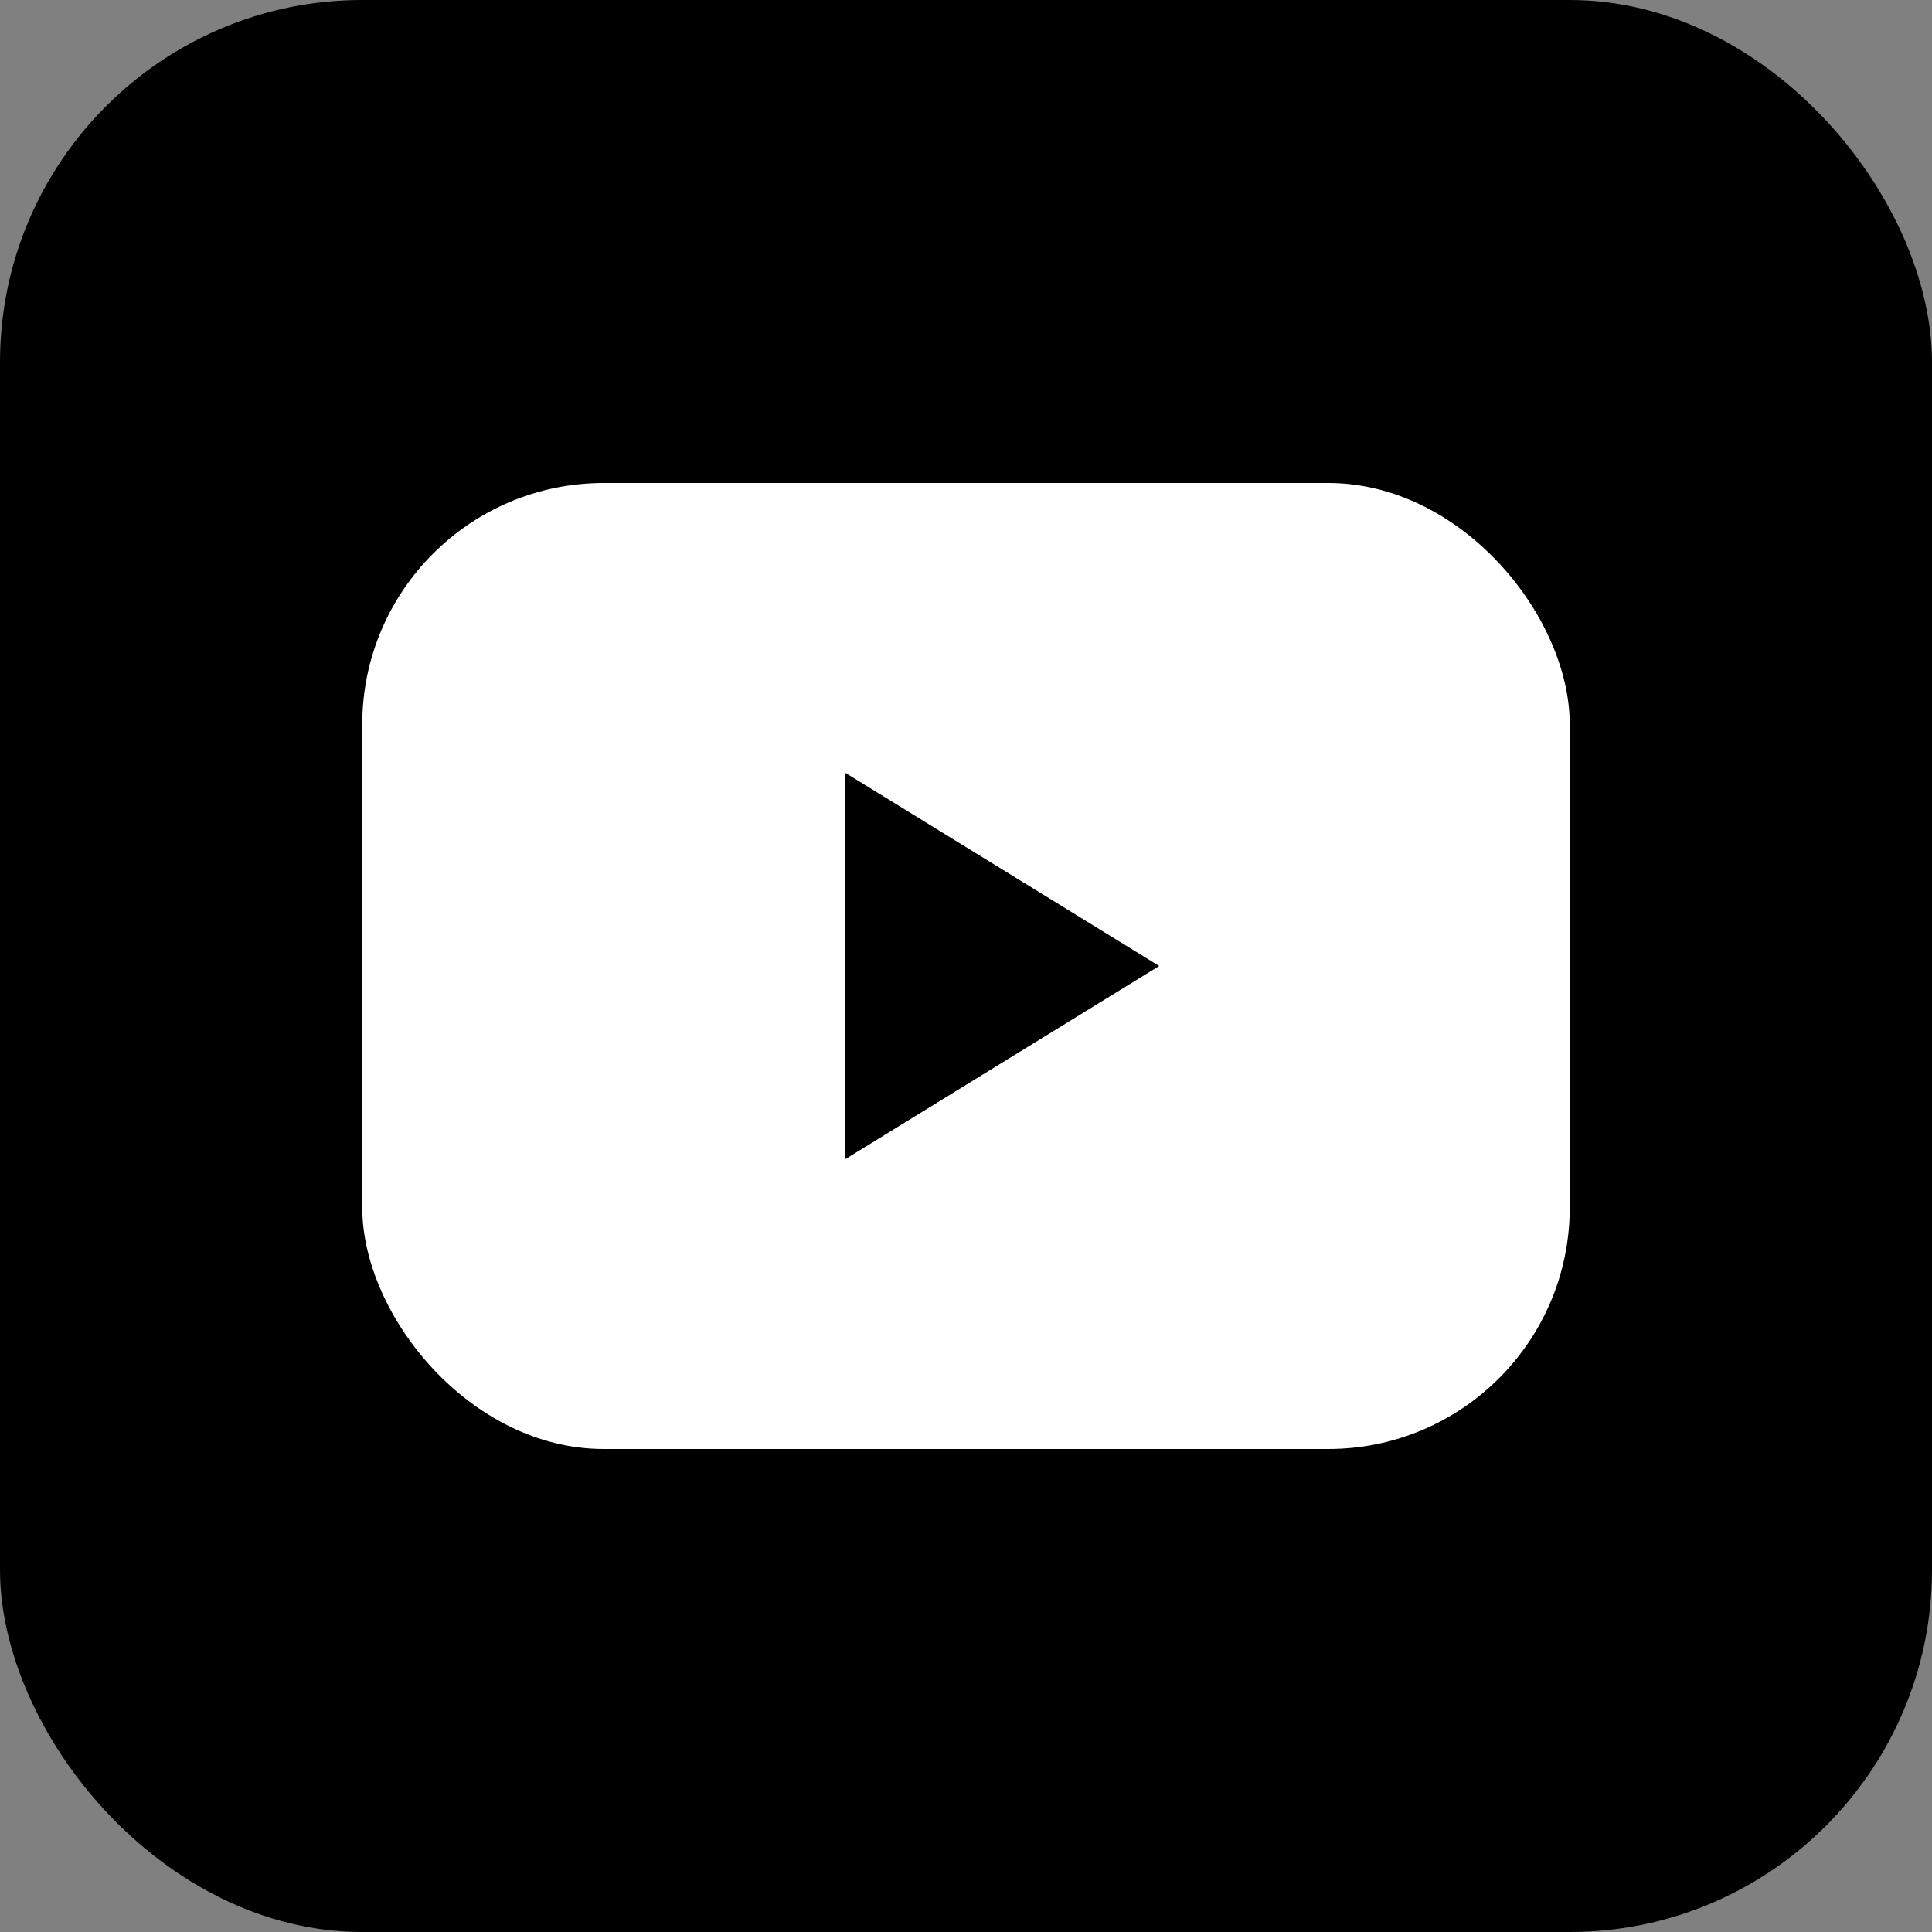 <svg xmlns="http://www.w3.org/2000/svg" viewBox="0 0 80 80" width="80" height="80">
  <rect x="0" y="0" width="80" height="80" fill="#808080" stroke="none"/>
  <!-- Black background with rounded corners -->
  <rect width="80" height="80" rx="15" fill="black"/>
  <!-- Play button rectangle -->
  <rect x="15" y="20" width="50" height="40" rx="10" fill="white"/>
  <!-- Play triangle -->
  <path d="M35,32 L35,48 L48,40 Z" fill="black"/>
</svg>